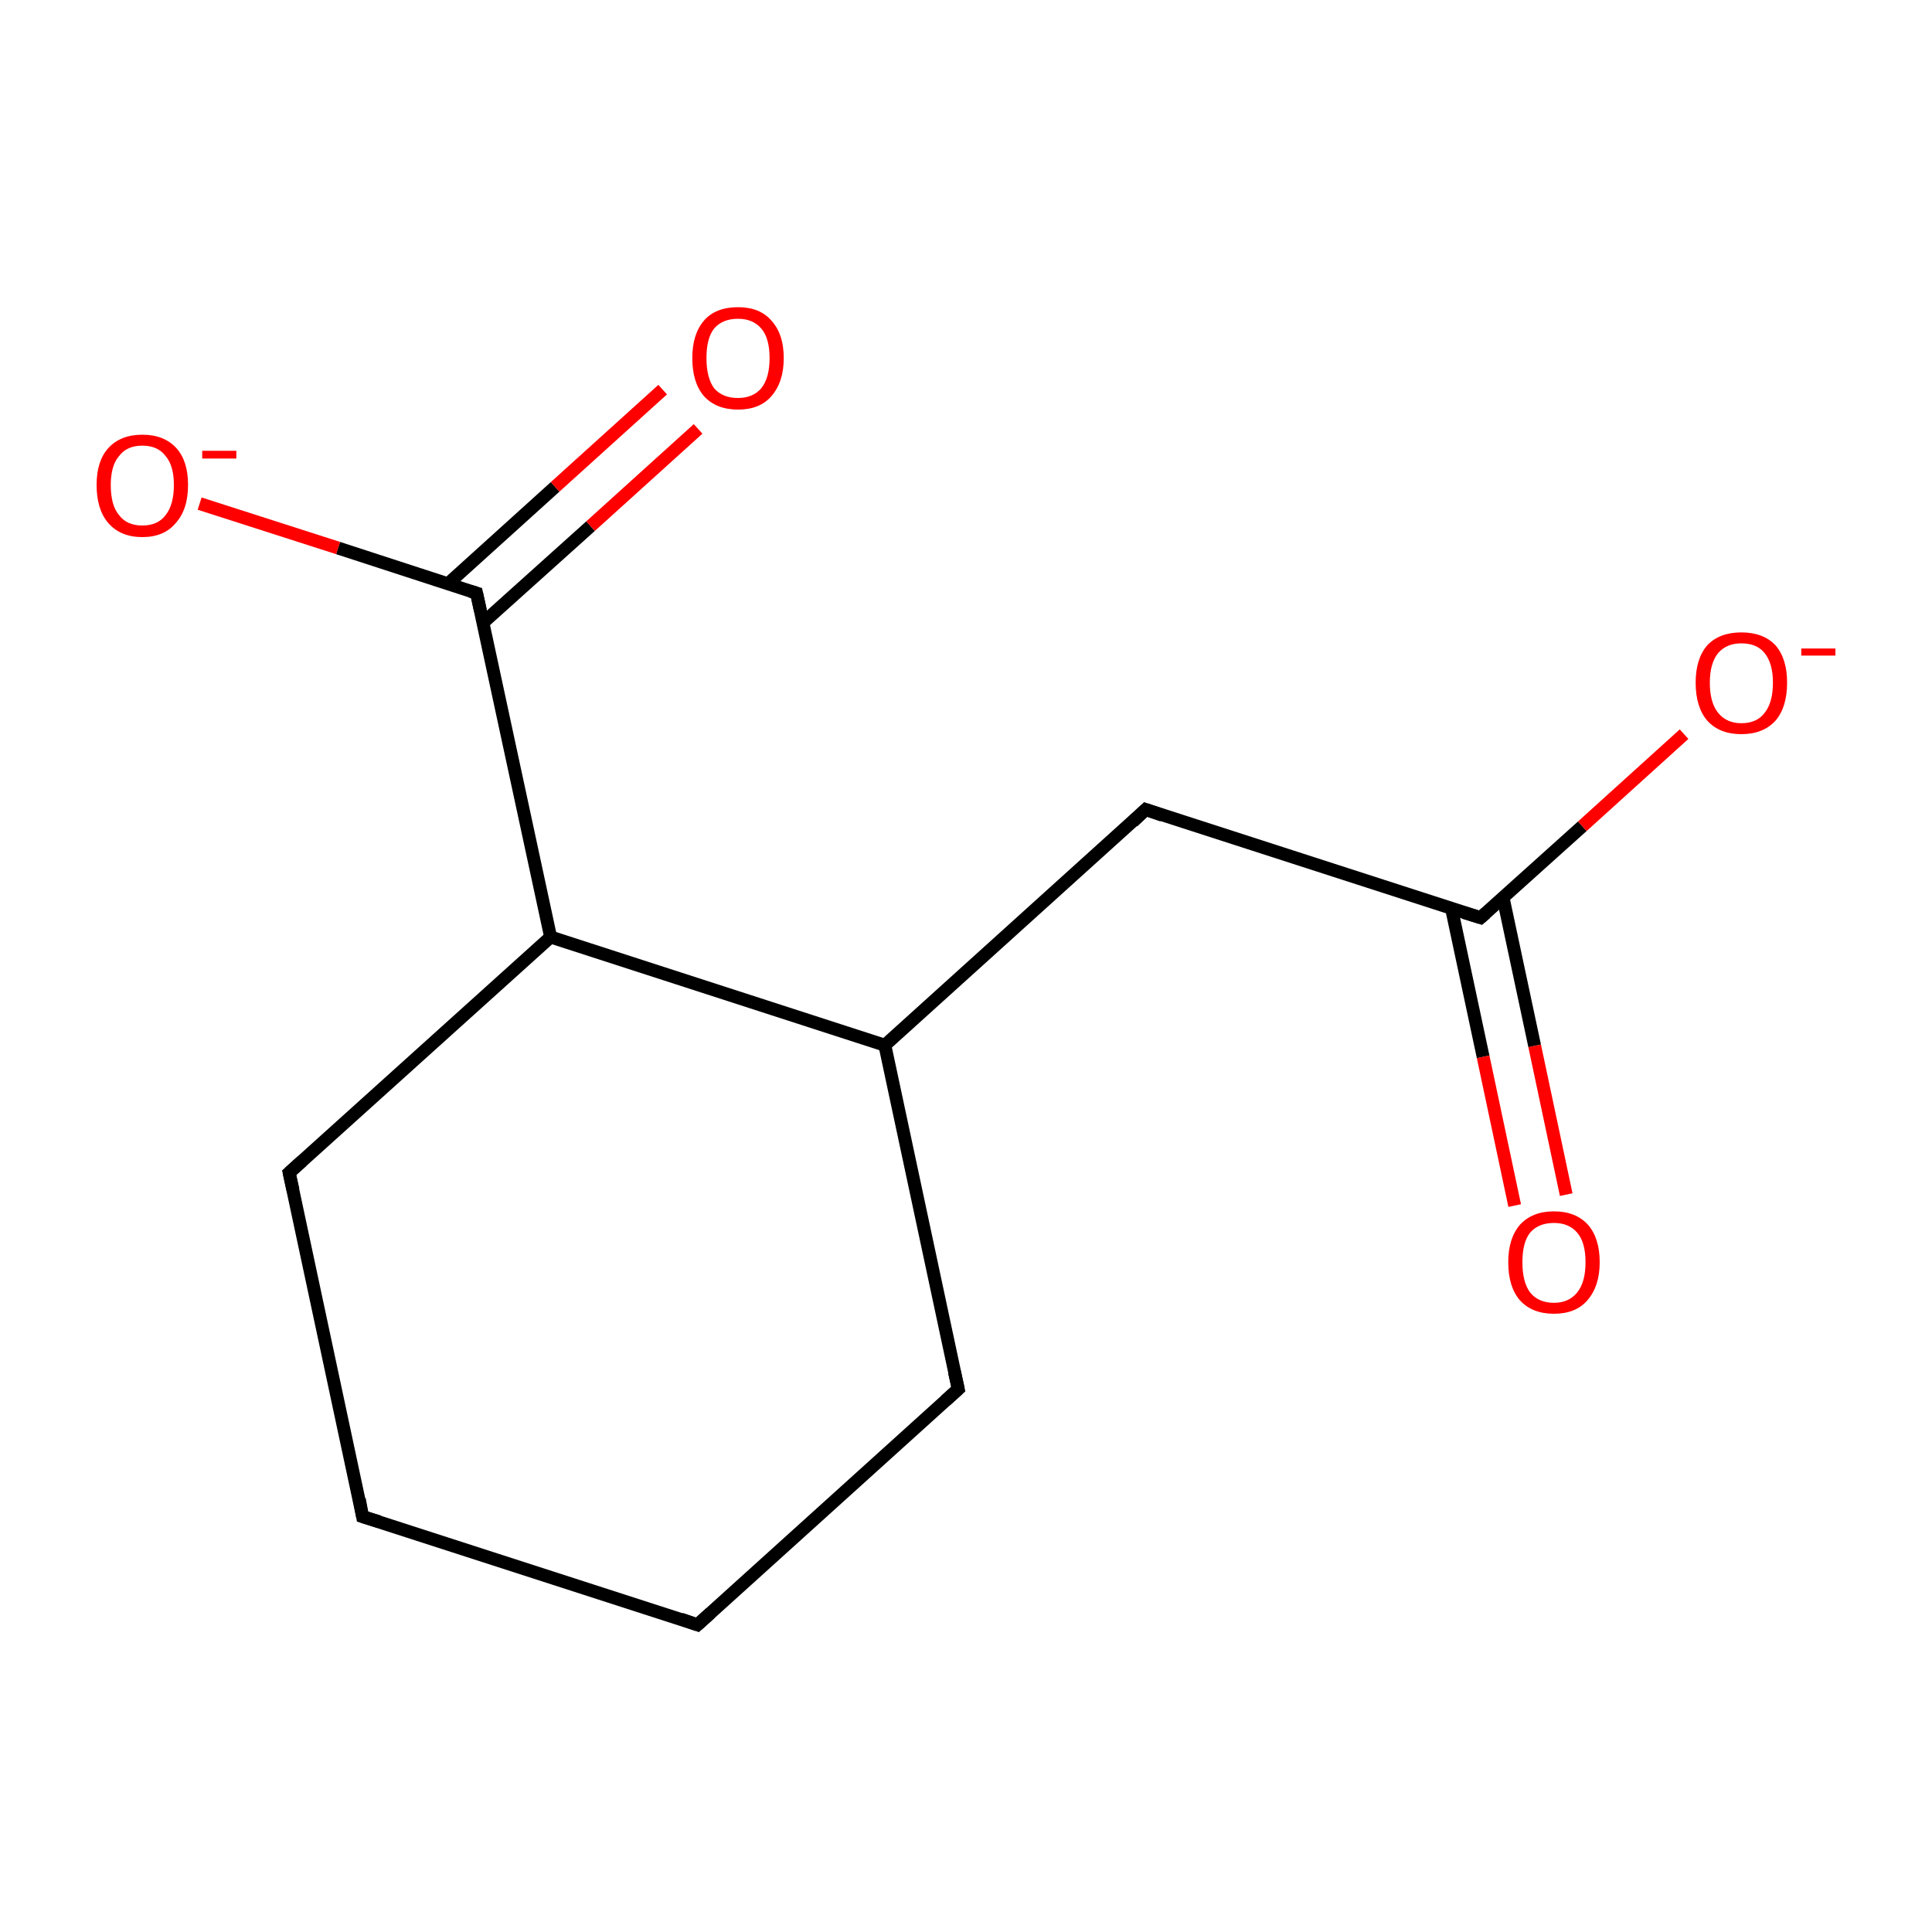 <?xml version='1.0' encoding='iso-8859-1'?>
<svg version='1.1' baseProfile='full'
              xmlns='http://www.w3.org/2000/svg'
                      xmlns:rdkit='http://www.rdkit.org/xml'
                      xmlns:xlink='http://www.w3.org/1999/xlink'
                  xml:space='preserve'
width='300px' height='300px' viewBox='0 0 300 300'>
<!-- END OF HEADER -->
<rect style='opacity:1.0;fill:#FFFFFF;stroke:none' width='300.0' height='300.0' x='0.0' y='0.0'> </rect>
<path class='bond-0 atom-0 atom-1' d='M 108.3,252.3 L 56.3,235.5' style='fill:none;fill-rule:evenodd;stroke:#000000;stroke-width:2.0px;stroke-linecap:butt;stroke-linejoin:miter;stroke-opacity:1' />
<path class='bond-1 atom-1 atom-2' d='M 56.3,235.5 L 44.9,182.1' style='fill:none;fill-rule:evenodd;stroke:#000000;stroke-width:2.0px;stroke-linecap:butt;stroke-linejoin:miter;stroke-opacity:1' />
<path class='bond-2 atom-2 atom-3' d='M 44.9,182.1 L 85.5,145.5' style='fill:none;fill-rule:evenodd;stroke:#000000;stroke-width:2.0px;stroke-linecap:butt;stroke-linejoin:miter;stroke-opacity:1' />
<path class='bond-3 atom-3 atom-4' d='M 85.5,145.5 L 137.4,162.3' style='fill:none;fill-rule:evenodd;stroke:#000000;stroke-width:2.0px;stroke-linecap:butt;stroke-linejoin:miter;stroke-opacity:1' />
<path class='bond-4 atom-4 atom-5' d='M 137.4,162.3 L 148.8,215.7' style='fill:none;fill-rule:evenodd;stroke:#000000;stroke-width:2.0px;stroke-linecap:butt;stroke-linejoin:miter;stroke-opacity:1' />
<path class='bond-5 atom-4 atom-6' d='M 137.4,162.3 L 177.9,125.7' style='fill:none;fill-rule:evenodd;stroke:#000000;stroke-width:2.0px;stroke-linecap:butt;stroke-linejoin:miter;stroke-opacity:1' />
<path class='bond-6 atom-6 atom-7' d='M 177.9,125.7 L 229.9,142.5' style='fill:none;fill-rule:evenodd;stroke:#000000;stroke-width:2.0px;stroke-linecap:butt;stroke-linejoin:miter;stroke-opacity:1' />
<path class='bond-7 atom-7 atom-8' d='M 225.4,141.1 L 230.3,164.1' style='fill:none;fill-rule:evenodd;stroke:#000000;stroke-width:2.0px;stroke-linecap:butt;stroke-linejoin:miter;stroke-opacity:1' />
<path class='bond-7 atom-7 atom-8' d='M 230.3,164.1 L 235.2,187.2' style='fill:none;fill-rule:evenodd;stroke:#FF0000;stroke-width:2.0px;stroke-linecap:butt;stroke-linejoin:miter;stroke-opacity:1' />
<path class='bond-7 atom-7 atom-8' d='M 233.4,139.4 L 238.3,162.4' style='fill:none;fill-rule:evenodd;stroke:#000000;stroke-width:2.0px;stroke-linecap:butt;stroke-linejoin:miter;stroke-opacity:1' />
<path class='bond-7 atom-7 atom-8' d='M 238.3,162.4 L 243.2,185.5' style='fill:none;fill-rule:evenodd;stroke:#FF0000;stroke-width:2.0px;stroke-linecap:butt;stroke-linejoin:miter;stroke-opacity:1' />
<path class='bond-8 atom-7 atom-9' d='M 229.9,142.5 L 245.7,128.3' style='fill:none;fill-rule:evenodd;stroke:#000000;stroke-width:2.0px;stroke-linecap:butt;stroke-linejoin:miter;stroke-opacity:1' />
<path class='bond-8 atom-7 atom-9' d='M 245.7,128.3 L 261.5,114.0' style='fill:none;fill-rule:evenodd;stroke:#FF0000;stroke-width:2.0px;stroke-linecap:butt;stroke-linejoin:miter;stroke-opacity:1' />
<path class='bond-9 atom-3 atom-10' d='M 85.5,145.5 L 74.0,92.1' style='fill:none;fill-rule:evenodd;stroke:#000000;stroke-width:2.0px;stroke-linecap:butt;stroke-linejoin:miter;stroke-opacity:1' />
<path class='bond-10 atom-10 atom-11' d='M 75.0,96.7 L 91.7,81.7' style='fill:none;fill-rule:evenodd;stroke:#000000;stroke-width:2.0px;stroke-linecap:butt;stroke-linejoin:miter;stroke-opacity:1' />
<path class='bond-10 atom-10 atom-11' d='M 91.7,81.7 L 108.4,66.6' style='fill:none;fill-rule:evenodd;stroke:#FF0000;stroke-width:2.0px;stroke-linecap:butt;stroke-linejoin:miter;stroke-opacity:1' />
<path class='bond-10 atom-10 atom-11' d='M 69.5,90.7 L 86.2,75.6' style='fill:none;fill-rule:evenodd;stroke:#000000;stroke-width:2.0px;stroke-linecap:butt;stroke-linejoin:miter;stroke-opacity:1' />
<path class='bond-10 atom-10 atom-11' d='M 86.2,75.6 L 102.9,60.5' style='fill:none;fill-rule:evenodd;stroke:#FF0000;stroke-width:2.0px;stroke-linecap:butt;stroke-linejoin:miter;stroke-opacity:1' />
<path class='bond-11 atom-10 atom-12' d='M 74.0,92.1 L 52.5,85.1' style='fill:none;fill-rule:evenodd;stroke:#000000;stroke-width:2.0px;stroke-linecap:butt;stroke-linejoin:miter;stroke-opacity:1' />
<path class='bond-11 atom-10 atom-12' d='M 52.5,85.1 L 31.0,78.2' style='fill:none;fill-rule:evenodd;stroke:#FF0000;stroke-width:2.0px;stroke-linecap:butt;stroke-linejoin:miter;stroke-opacity:1' />
<path class='bond-12 atom-5 atom-0' d='M 148.8,215.7 L 108.3,252.3' style='fill:none;fill-rule:evenodd;stroke:#000000;stroke-width:2.0px;stroke-linecap:butt;stroke-linejoin:miter;stroke-opacity:1' />
<path d='M 105.7,251.4 L 108.3,252.3 L 110.3,250.5' style='fill:none;stroke:#000000;stroke-width:2.0px;stroke-linecap:butt;stroke-linejoin:miter;stroke-opacity:1;' />
<path d='M 58.9,236.3 L 56.3,235.5 L 55.8,232.8' style='fill:none;stroke:#000000;stroke-width:2.0px;stroke-linecap:butt;stroke-linejoin:miter;stroke-opacity:1;' />
<path d='M 45.5,184.8 L 44.9,182.1 L 46.9,180.3' style='fill:none;stroke:#000000;stroke-width:2.0px;stroke-linecap:butt;stroke-linejoin:miter;stroke-opacity:1;' />
<path d='M 148.2,213.0 L 148.8,215.7 L 146.8,217.5' style='fill:none;stroke:#000000;stroke-width:2.0px;stroke-linecap:butt;stroke-linejoin:miter;stroke-opacity:1;' />
<path d='M 175.9,127.6 L 177.9,125.7 L 180.5,126.6' style='fill:none;stroke:#000000;stroke-width:2.0px;stroke-linecap:butt;stroke-linejoin:miter;stroke-opacity:1;' />
<path d='M 227.3,141.7 L 229.9,142.5 L 230.7,141.8' style='fill:none;stroke:#000000;stroke-width:2.0px;stroke-linecap:butt;stroke-linejoin:miter;stroke-opacity:1;' />
<path d='M 74.6,94.8 L 74.0,92.1 L 73.0,91.8' style='fill:none;stroke:#000000;stroke-width:2.0px;stroke-linecap:butt;stroke-linejoin:miter;stroke-opacity:1;' />
<path class='atom-8' d='M 234.2 196.0
Q 234.2 192.3, 236.0 190.2
Q 237.9 188.1, 241.3 188.1
Q 244.7 188.1, 246.6 190.2
Q 248.4 192.3, 248.4 196.0
Q 248.4 199.7, 246.5 201.9
Q 244.7 204.0, 241.3 204.0
Q 237.9 204.0, 236.0 201.9
Q 234.2 199.8, 234.2 196.0
M 241.3 202.3
Q 243.6 202.3, 244.9 200.7
Q 246.2 199.1, 246.2 196.0
Q 246.2 192.9, 244.9 191.4
Q 243.6 189.9, 241.3 189.9
Q 238.9 189.9, 237.6 191.4
Q 236.4 192.9, 236.4 196.0
Q 236.4 199.1, 237.6 200.7
Q 238.9 202.3, 241.3 202.3
' fill='#FF0000'/>
<path class='atom-9' d='M 263.3 106.0
Q 263.3 102.3, 265.1 100.2
Q 267.0 98.2, 270.4 98.2
Q 273.8 98.2, 275.7 100.2
Q 277.5 102.3, 277.5 106.0
Q 277.5 109.8, 275.7 111.9
Q 273.8 114.0, 270.4 114.0
Q 267.0 114.0, 265.1 111.9
Q 263.3 109.8, 263.3 106.0
M 270.4 112.3
Q 272.8 112.3, 274.0 110.7
Q 275.3 109.1, 275.3 106.0
Q 275.3 103.0, 274.0 101.4
Q 272.8 99.9, 270.4 99.9
Q 268.1 99.9, 266.8 101.4
Q 265.5 103.0, 265.5 106.0
Q 265.5 109.1, 266.8 110.7
Q 268.1 112.3, 270.4 112.3
' fill='#FF0000'/>
<path class='atom-9' d='M 279.7 100.7
L 285.0 100.7
L 285.0 101.8
L 279.7 101.8
L 279.7 100.7
' fill='#FF0000'/>
<path class='atom-11' d='M 107.5 55.6
Q 107.5 51.9, 109.3 49.8
Q 111.1 47.7, 114.6 47.7
Q 118.0 47.7, 119.8 49.8
Q 121.7 51.9, 121.7 55.6
Q 121.7 59.3, 119.8 61.5
Q 118.0 63.6, 114.6 63.6
Q 111.2 63.6, 109.3 61.5
Q 107.5 59.4, 107.5 55.6
M 114.6 61.8
Q 116.9 61.8, 118.2 60.3
Q 119.5 58.7, 119.5 55.6
Q 119.5 52.5, 118.2 51.0
Q 116.9 49.5, 114.6 49.5
Q 112.2 49.5, 110.9 51.0
Q 109.7 52.5, 109.7 55.6
Q 109.7 58.7, 110.9 60.3
Q 112.2 61.8, 114.6 61.8
' fill='#FF0000'/>
<path class='atom-12' d='M 15.0 75.3
Q 15.0 71.6, 16.8 69.6
Q 18.7 67.5, 22.1 67.5
Q 25.5 67.5, 27.4 69.6
Q 29.2 71.6, 29.2 75.3
Q 29.2 79.1, 27.3 81.2
Q 25.5 83.4, 22.1 83.4
Q 18.7 83.4, 16.8 81.2
Q 15.0 79.1, 15.0 75.3
M 22.1 81.6
Q 24.5 81.6, 25.7 80.0
Q 27.0 78.4, 27.0 75.3
Q 27.0 72.3, 25.7 70.8
Q 24.5 69.2, 22.1 69.2
Q 19.7 69.2, 18.5 70.8
Q 17.2 72.3, 17.2 75.3
Q 17.2 78.5, 18.5 80.0
Q 19.7 81.6, 22.1 81.6
' fill='#FF0000'/>
<path class='atom-12' d='M 31.4 70.0
L 36.7 70.0
L 36.7 71.2
L 31.4 71.2
L 31.4 70.0
' fill='#FF0000'/>
</svg>
